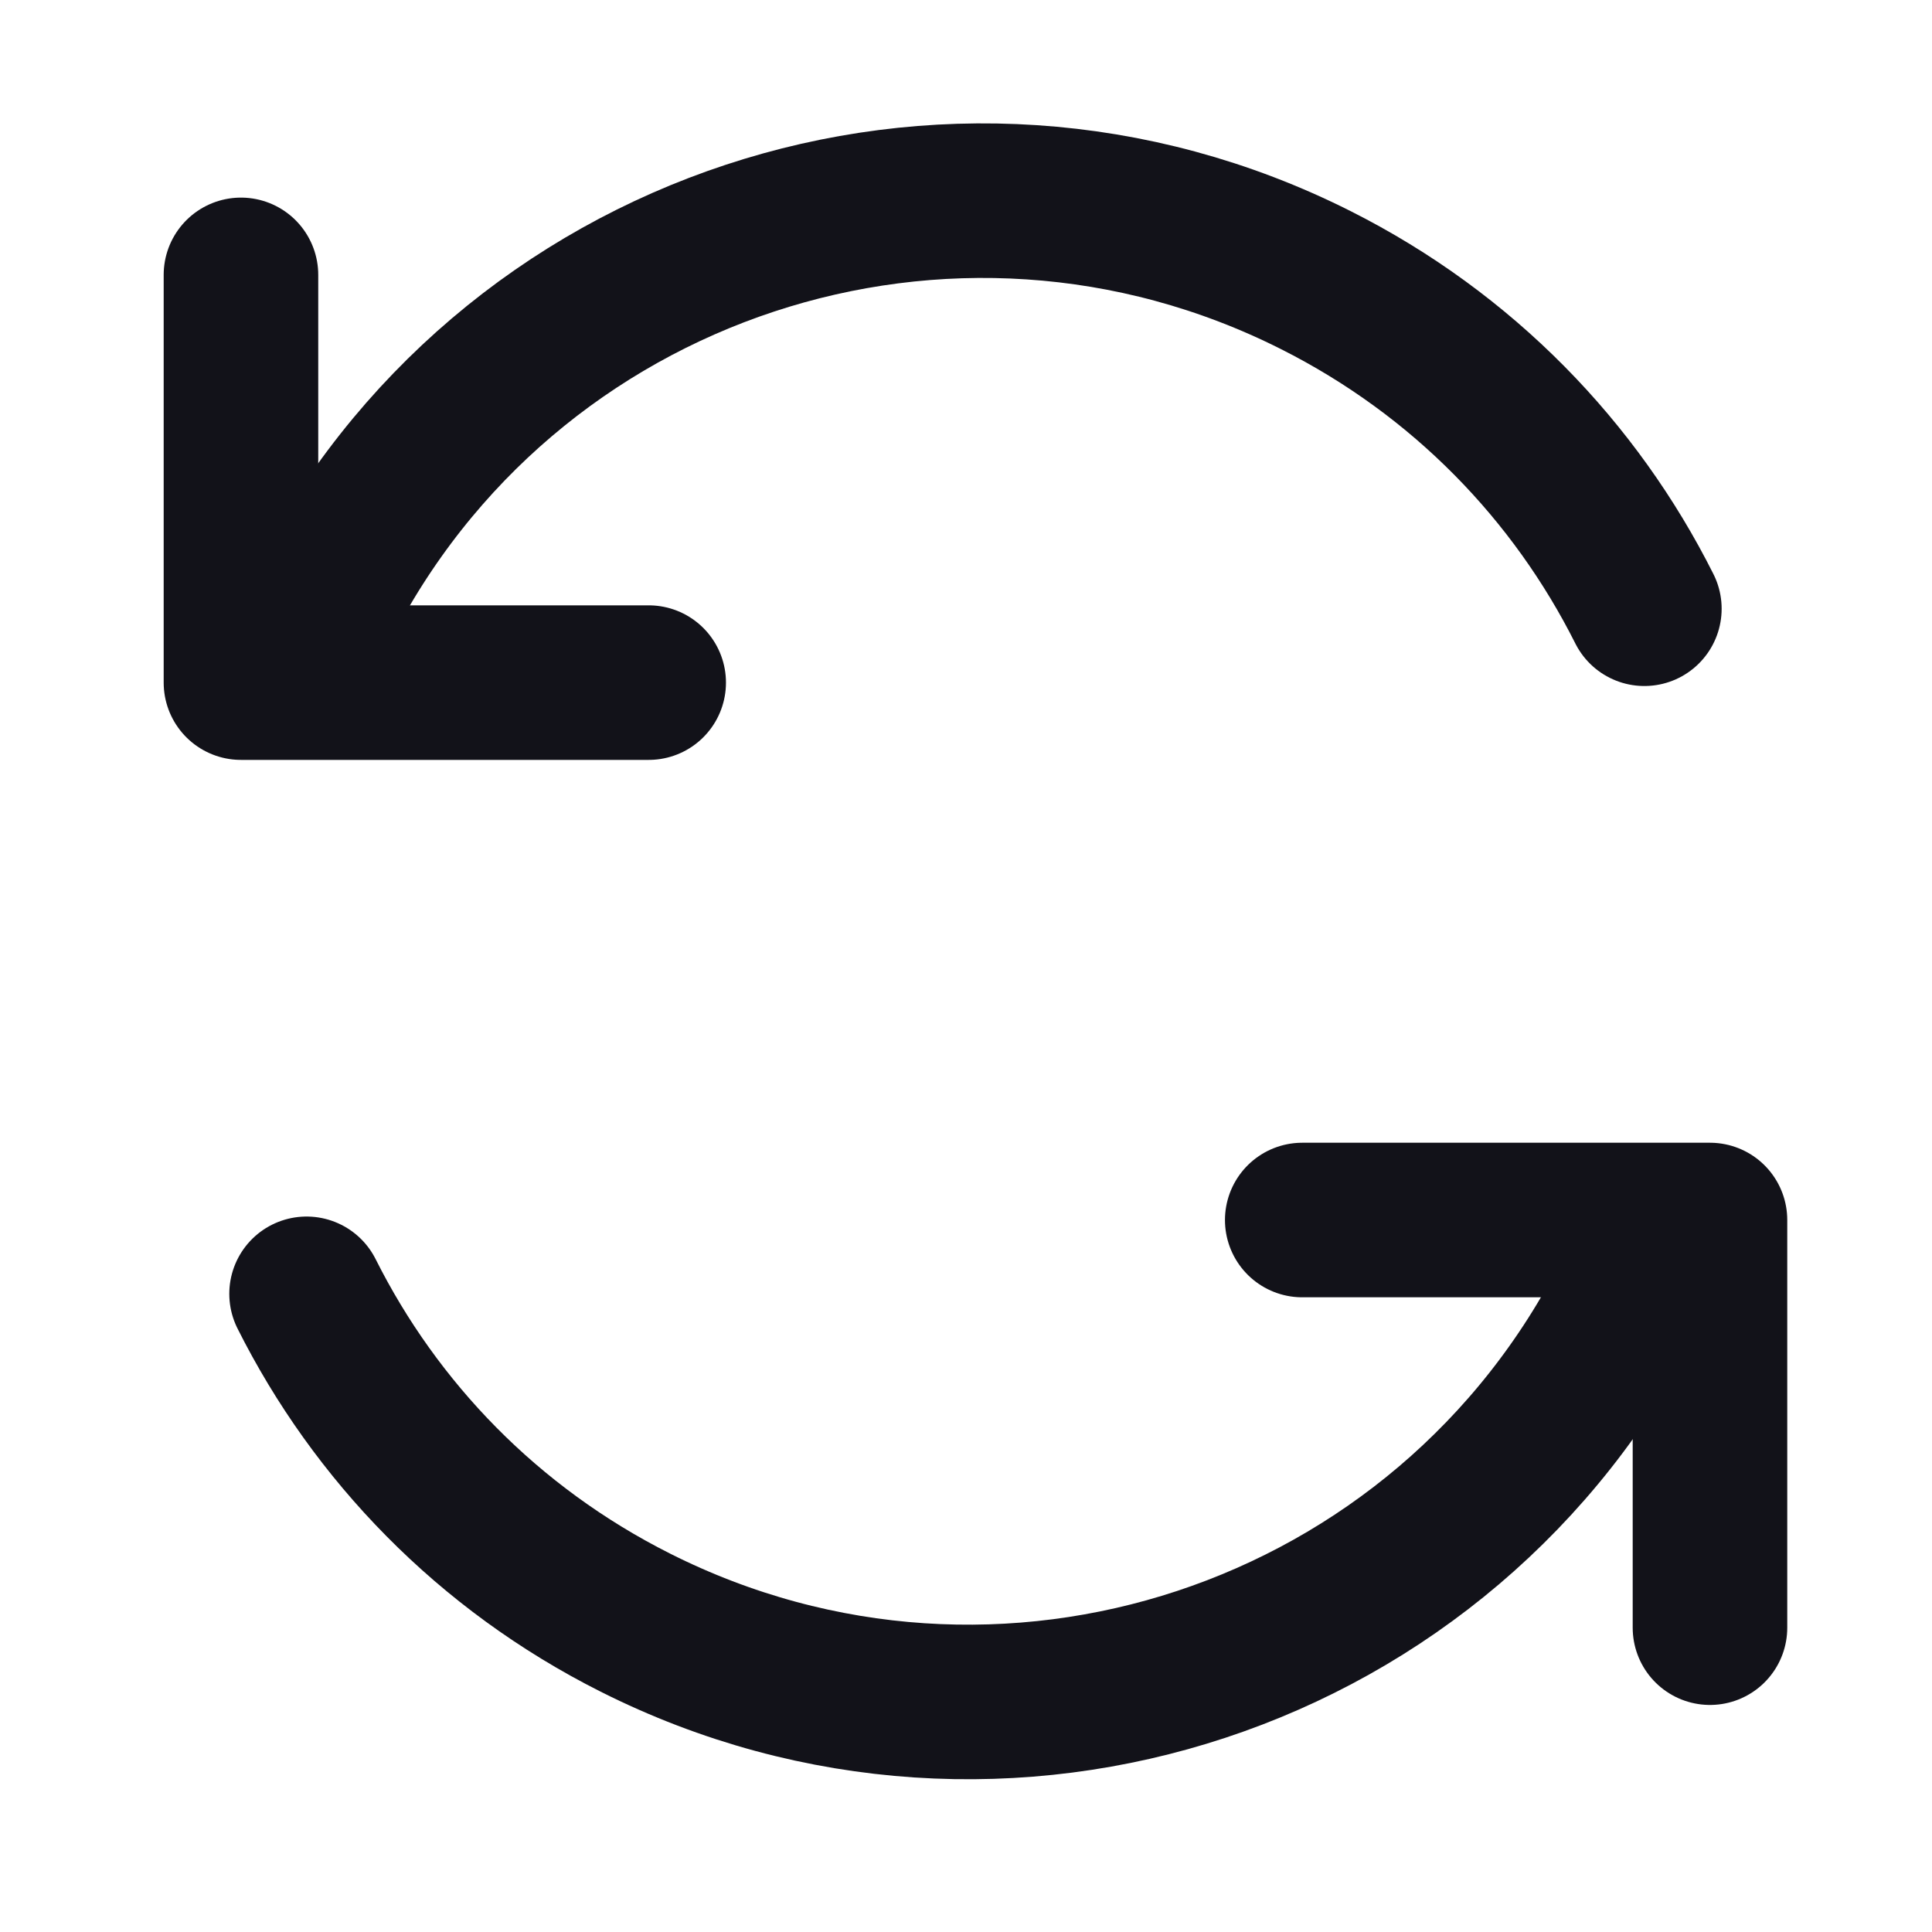 <svg width="25" height="25" viewBox="0 0 25 25" fill="none" xmlns="http://www.w3.org/2000/svg">
<path d="M16.851 15.787H22.127V21.062" stroke="#121219" stroke-width="2" stroke-linecap="round" stroke-linejoin="round"/>
<path d="M21.102 16.742C18.72 21.474 12.954 23.379 8.222 20.997C6.31 20.035 4.859 18.519 3.967 16.742" stroke="#121219" stroke-width="2" stroke-linecap="round"/>
<path d="M8.394 8.833H3.118V3.557" stroke="#121219" stroke-width="2" stroke-linecap="round" stroke-linejoin="round"/>
<path d="M4.143 7.877C6.525 3.146 12.291 1.241 17.023 3.623C18.935 4.585 20.386 6.101 21.278 7.877" stroke="#121219" stroke-width="2" stroke-linecap="round"/>
</svg>
